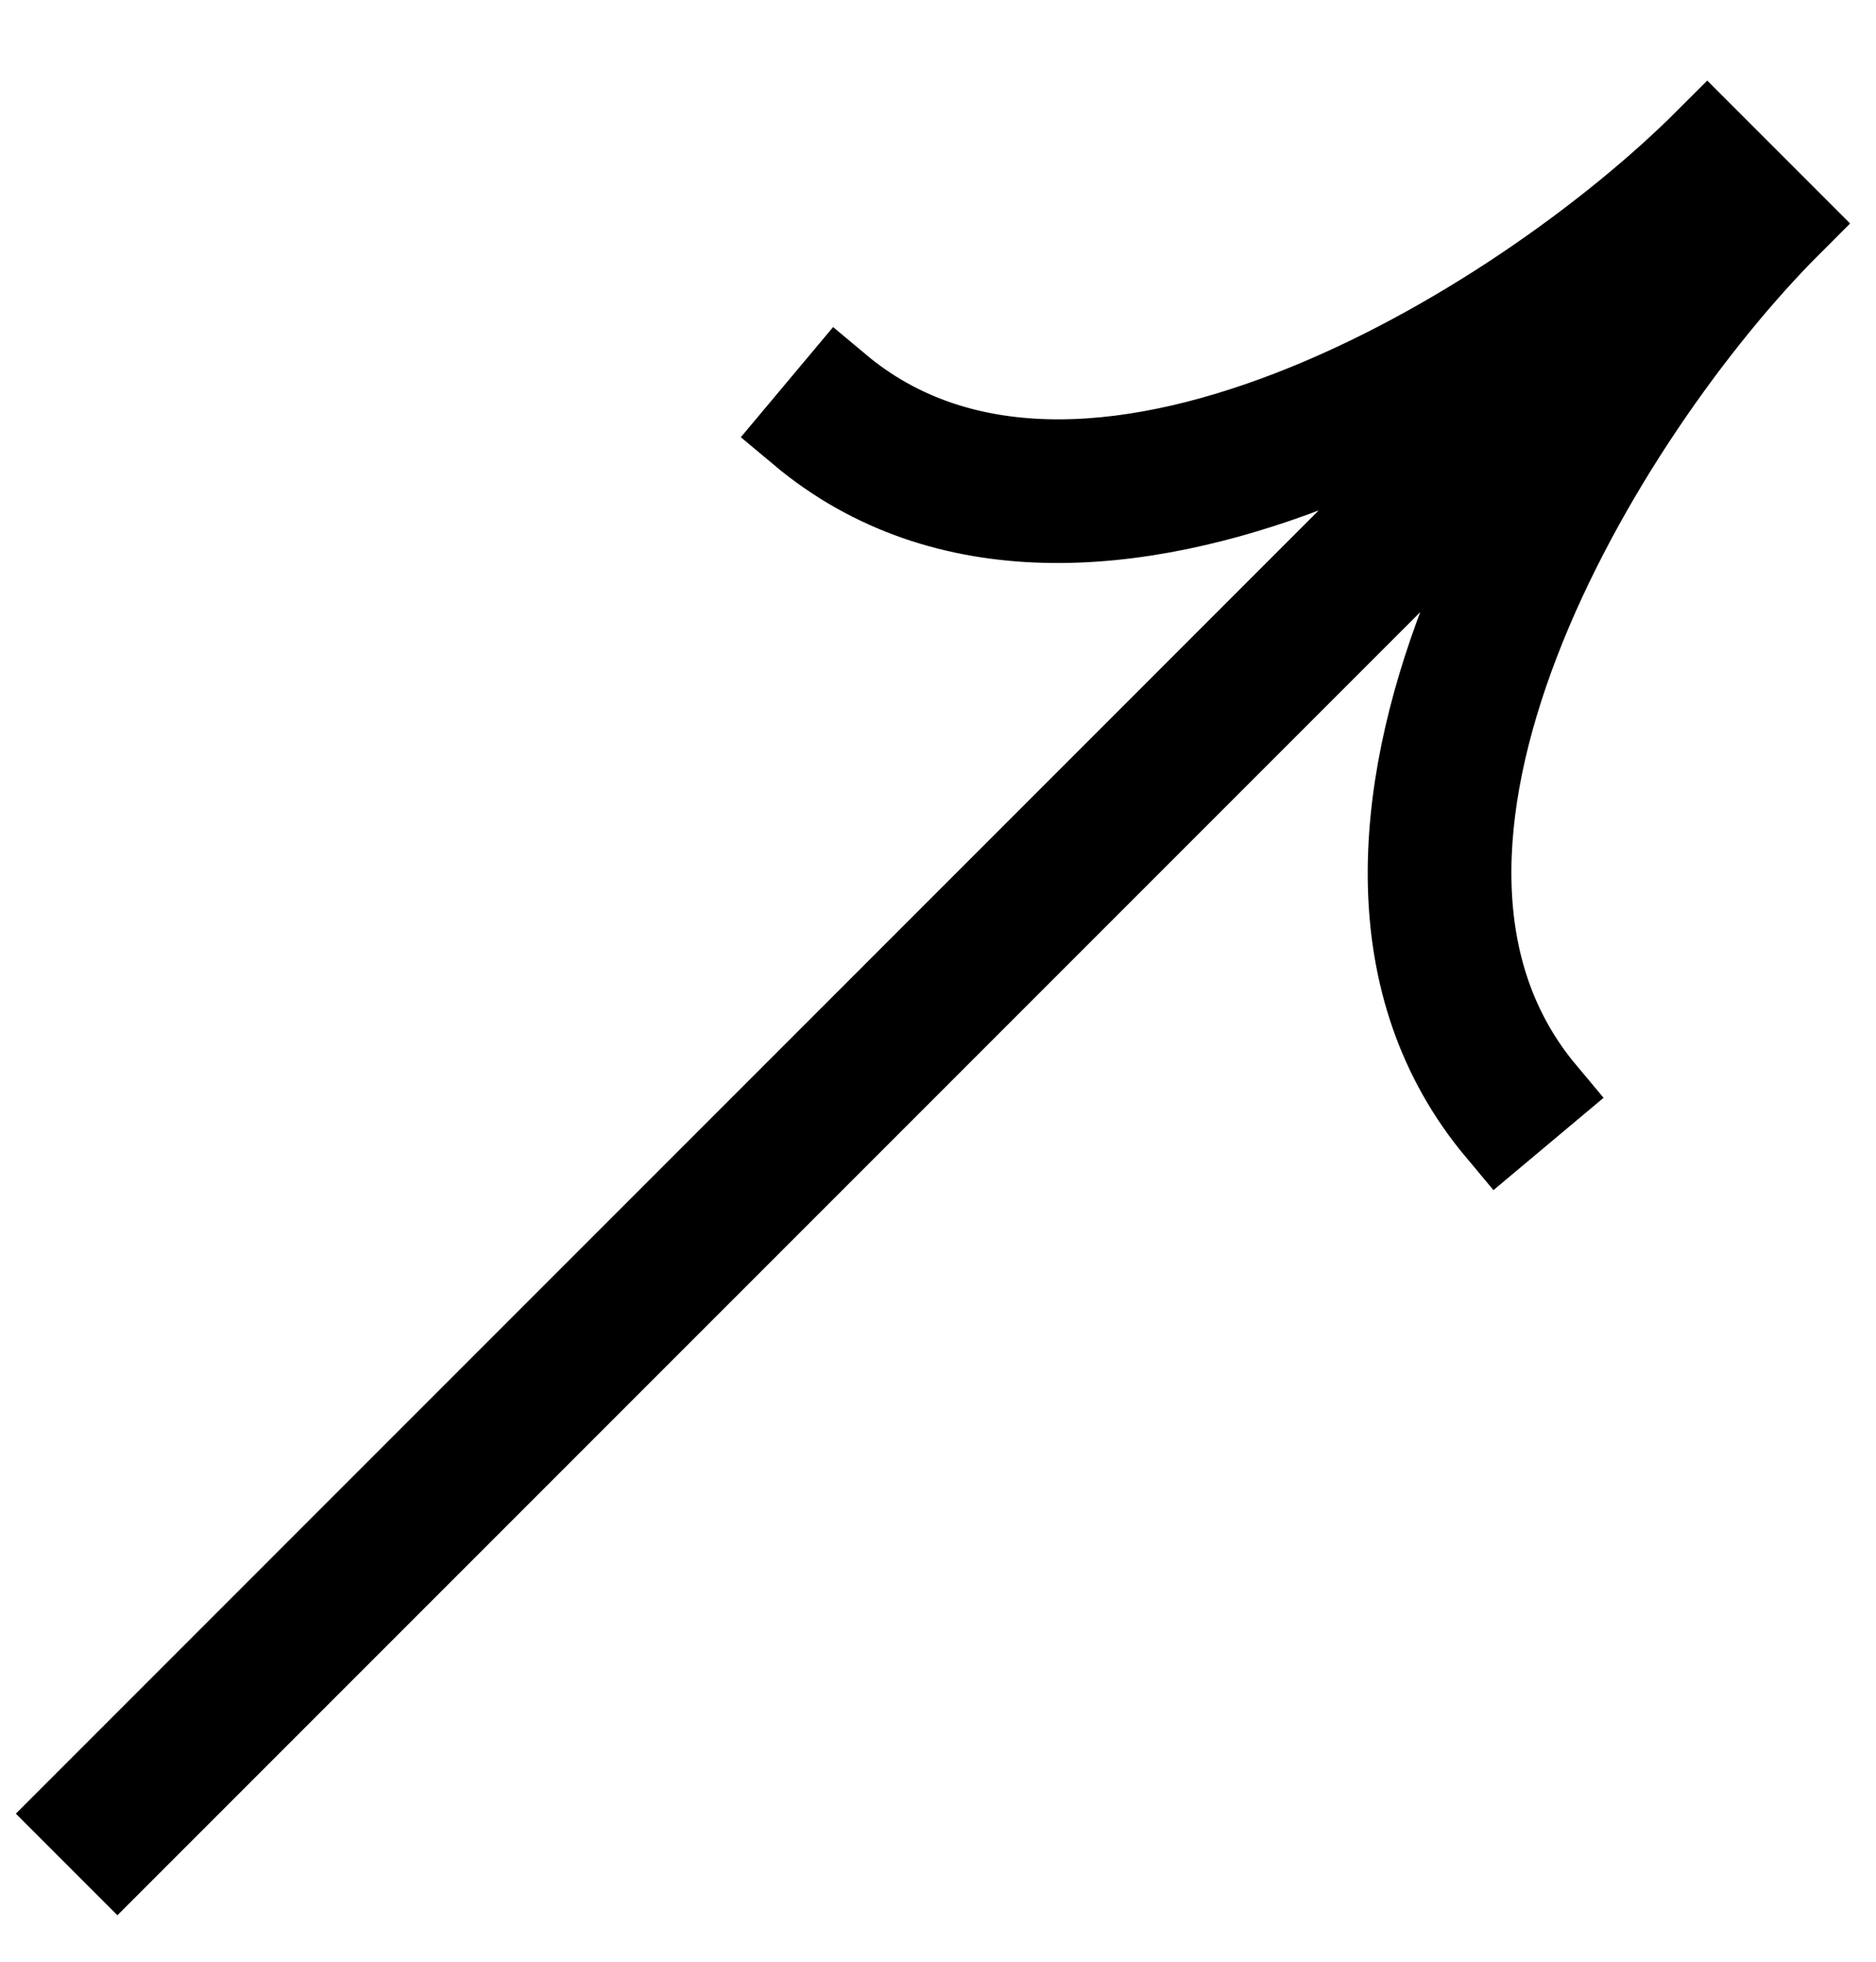 <svg width="22" height="23" viewBox="0 0 22 23" fill="none" xmlns="http://www.w3.org/2000/svg">
<path d="M15.126 4.846C17.069 4.098 18.92 2.753 20.021 1.652L20.989 2.62C19.887 3.721 18.543 5.572 17.794 7.515C17.042 9.469 16.929 11.409 18.101 12.809L17.576 13.249C16.161 11.559 16.372 9.303 17.155 7.269C17.522 6.319 18.02 5.393 18.566 4.559L1.377 21.748L0.893 21.264L18.082 4.074C17.248 4.62 16.322 5.119 15.372 5.485C13.338 6.268 11.082 6.48 9.392 5.064L9.832 4.539C11.232 5.712 13.172 5.599 15.126 4.846Z" fill="black" stroke="black"/>
</svg>
